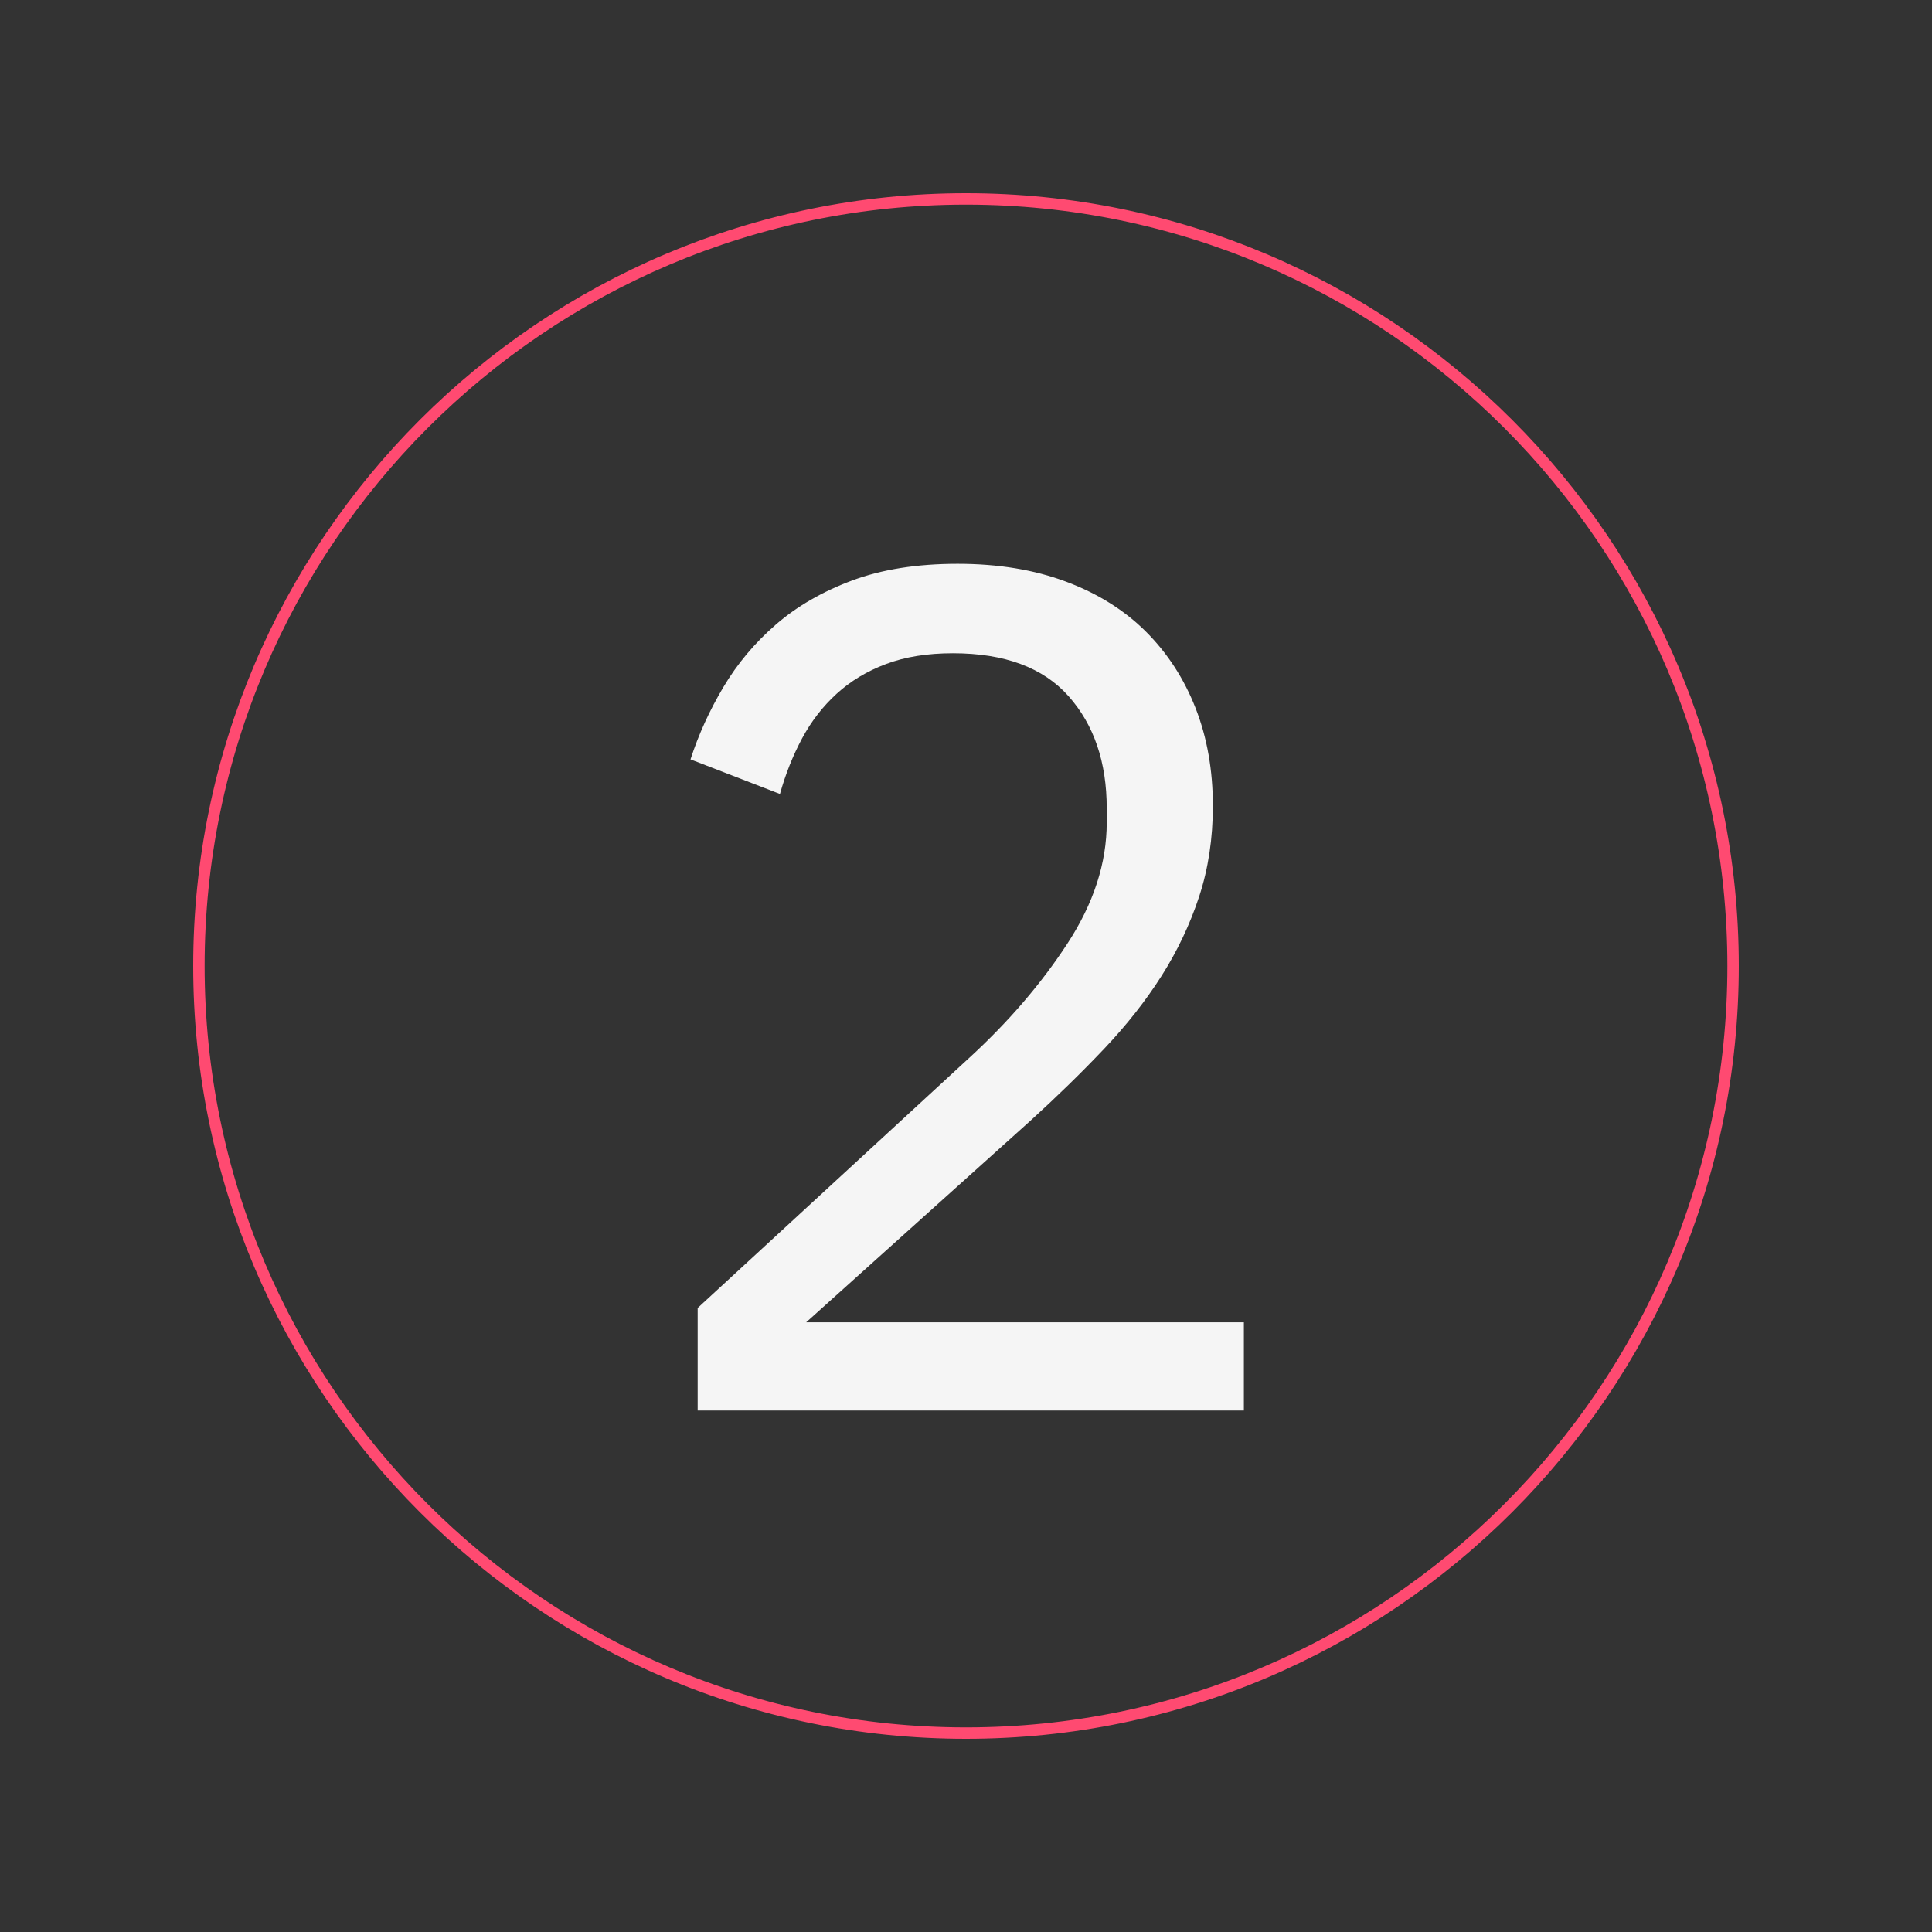 <?xml version="1.0" encoding="UTF-8"?> <svg xmlns="http://www.w3.org/2000/svg" xmlns:xlink="http://www.w3.org/1999/xlink" width="1080" zoomAndPan="magnify" viewBox="0 0 810 810" height="1080" preserveAspectRatio="xMidYMid meet"><rect x="0" y="0" width="810" height="810" fill="#333333" stroke="none"/> <defs> <g></g> </defs> <path fill="#ff4a71" d="M 405 729 C 226.402 729 81 583.598 81 405 C 81 226.402 226.402 81 405 81 C 583.598 81 729 226.402 729 405 C 729 583.598 583.598 729 405 729 Z M 405 85.789 C 228.953 85.789 85.789 228.953 85.789 405 C 85.789 581.047 228.953 724.211 405 724.211 C 581.047 724.211 724.211 581.047 724.211 405 C 724.211 228.953 581.047 85.789 405 85.789 Z M 405 85.789 " fill-opacity="1" fill-rule="nonzero"></path> <g fill="#f5f5f5" fill-opacity="1"> <g transform="translate(255, 591.375)"> <g> <path d="M 266.5 0 L 37.5 0 L 37.5 -43 L 151.5 -148 C 167.832 -163 181.5 -178.914 192.5 -195.75 C 203.5 -212.582 209 -229.5 209 -246.5 L 209 -252.5 C 209 -271.832 203.664 -287.5 193 -299.5 C 182.332 -311.5 166.164 -317.5 144.5 -317.5 C 133.832 -317.5 124.5 -316 116.5 -313 C 108.5 -310 101.582 -305.832 95.75 -300.5 C 89.914 -295.164 85.082 -288.914 81.25 -281.75 C 77.414 -274.582 74.332 -266.832 72 -258.5 L 34.5 -273 C 37.832 -283.332 42.414 -293.414 48.25 -303.25 C 54.082 -313.082 61.414 -321.832 70.25 -329.5 C 79.082 -337.164 89.75 -343.332 102.25 -348 C 114.75 -352.664 129.5 -355 146.5 -355 C 163.5 -355 178.664 -352.5 192 -347.5 C 205.332 -342.5 216.5 -335.5 225.5 -326.5 C 234.5 -317.5 241.414 -306.832 246.25 -294.5 C 251.082 -282.164 253.5 -268.5 253.5 -253.5 C 253.5 -239.832 251.582 -227.164 247.75 -215.5 C 243.914 -203.832 238.664 -192.75 232 -182.25 C 225.332 -171.75 217.25 -161.5 207.75 -151.5 C 198.25 -141.5 188 -131.5 177 -121.5 L 83 -37 L 266.5 -37 Z M 266.5 0 "></path> </g> </g> </g> </svg> 